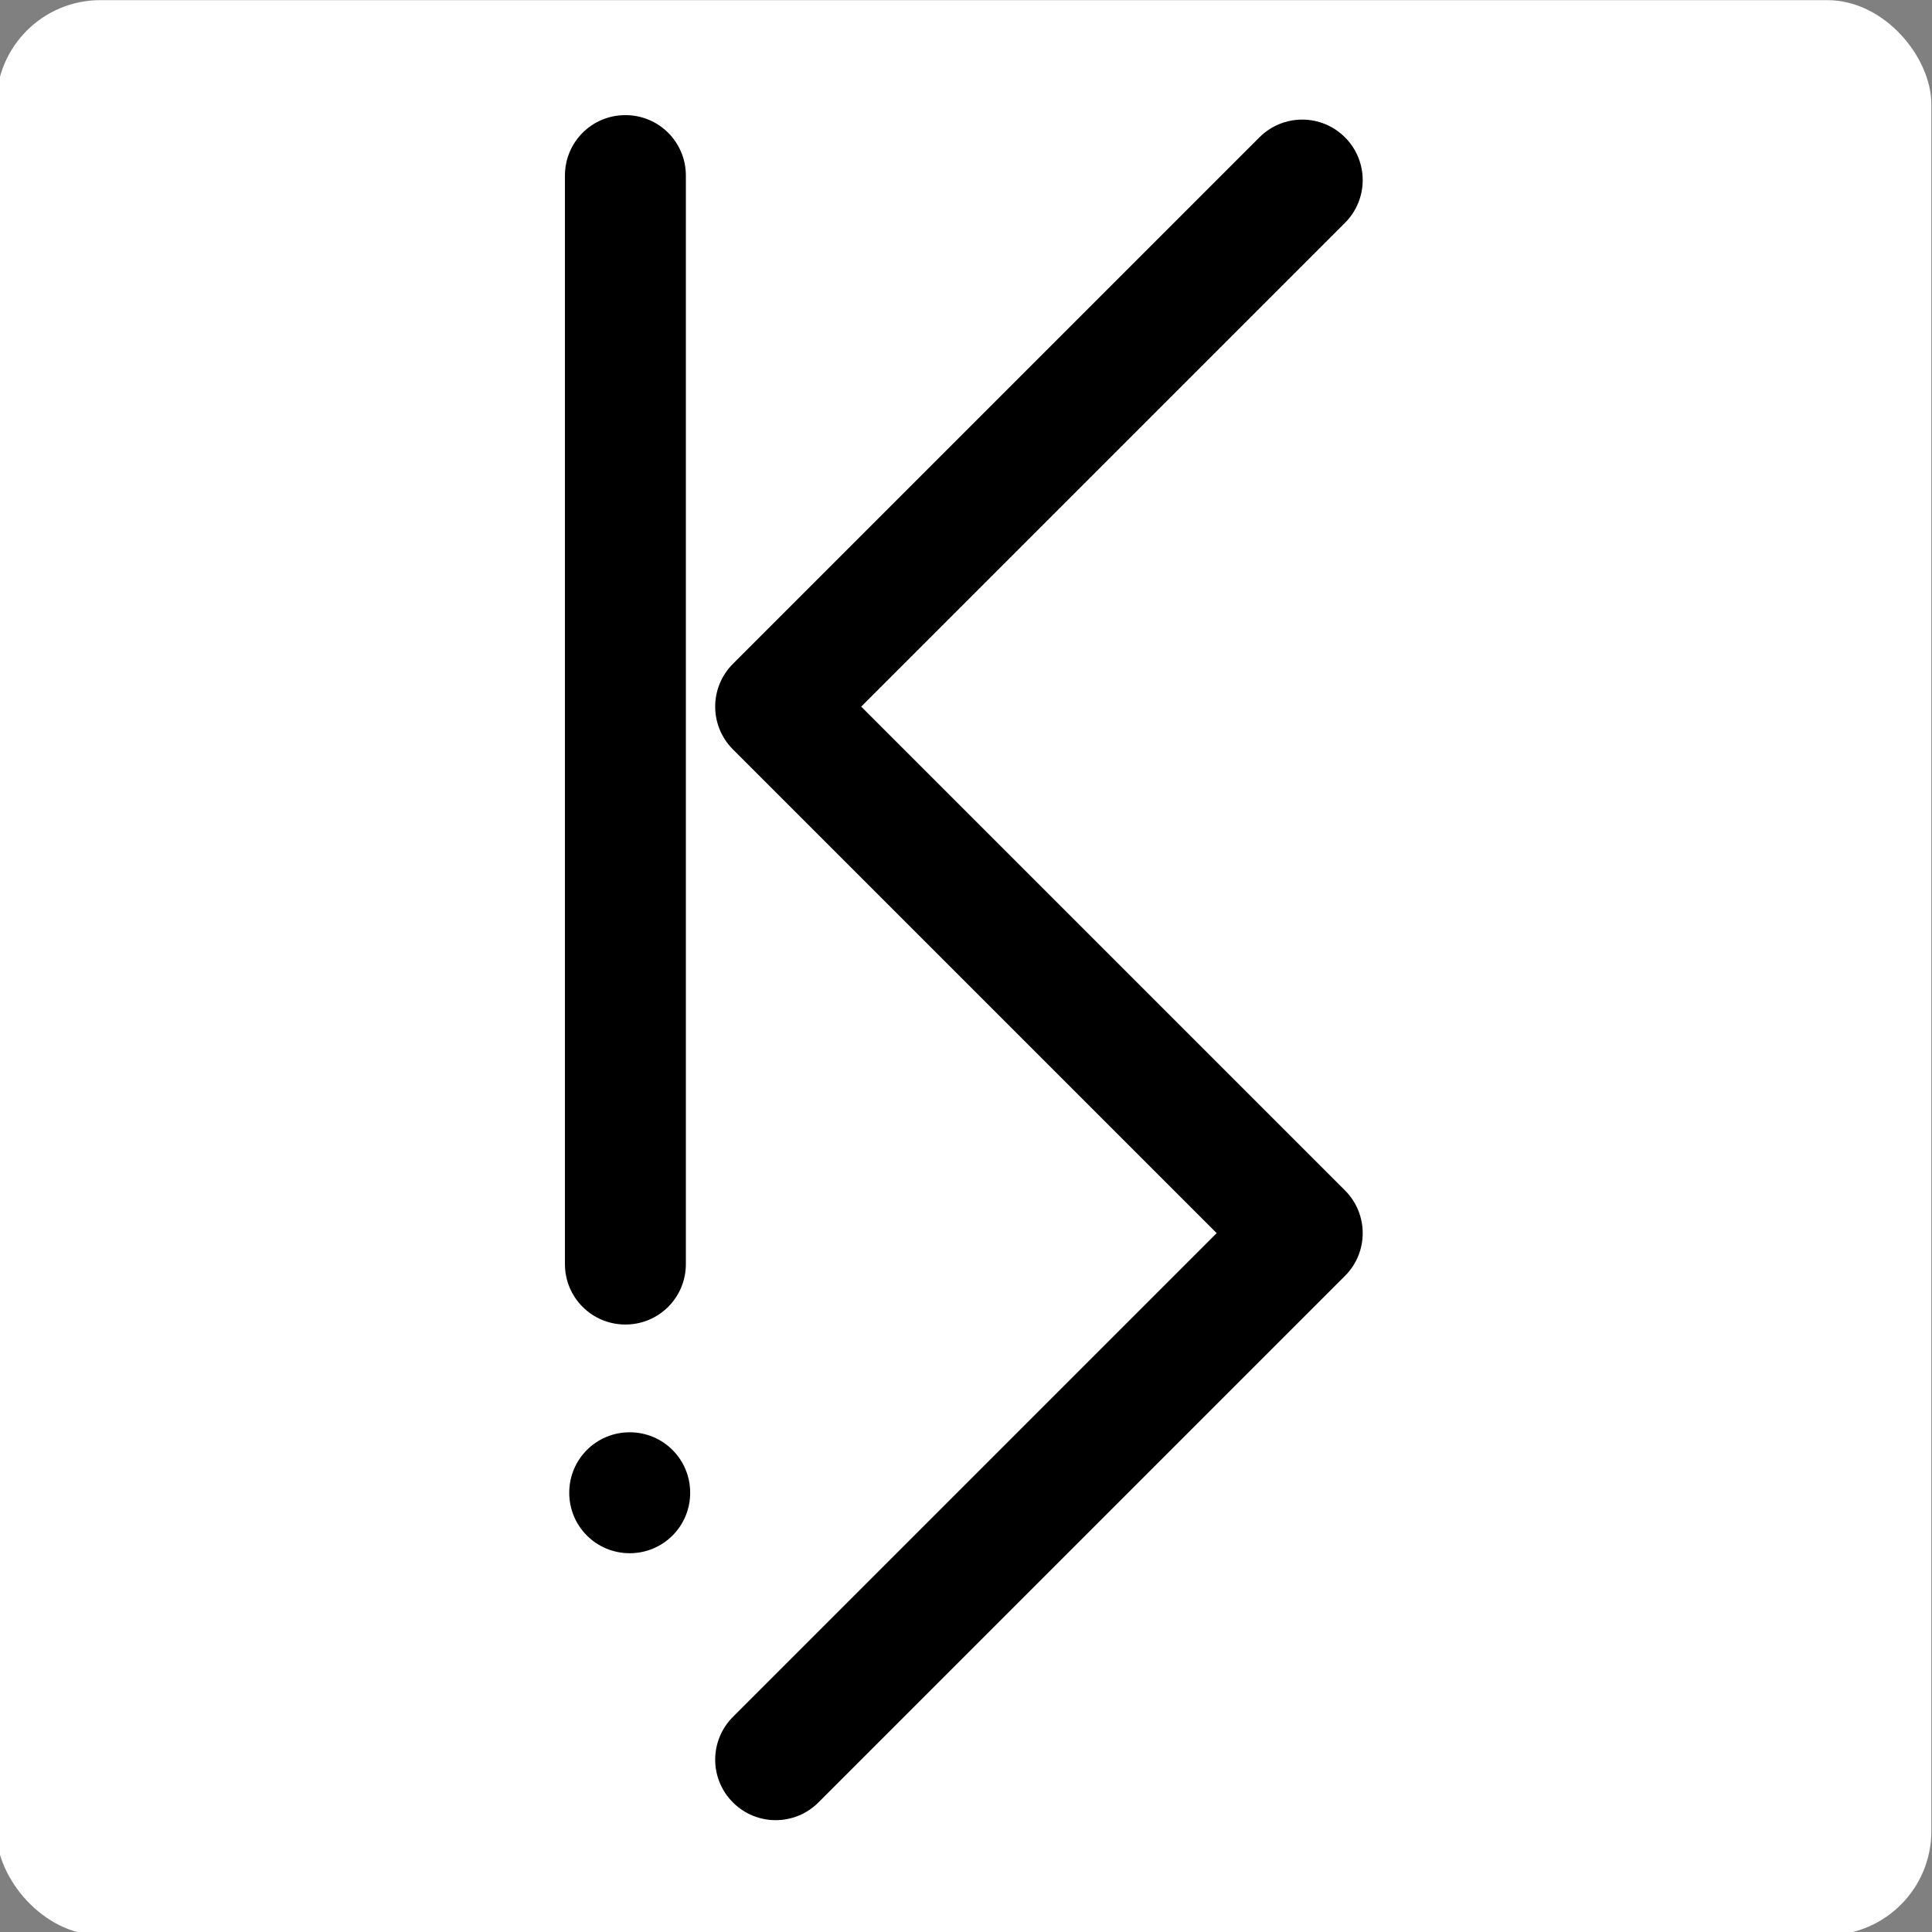 <?xml version="1.0" encoding="UTF-8" standalone="no"?>
<!-- Created with Inkscape (http://www.inkscape.org/) -->

<svg
   width="12.7mm"
   height="12.7mm"
   viewBox="0 0 12.7 12.7"
   version="1.1"
   id="svg1"
   xml:space="preserve"
   xmlns="http://www.w3.org/2000/svg"
   xmlns:svg="http://www.w3.org/2000/svg"><rect x="0" y="0" width="12.7" height="12.7" fill="#808080" stroke="none"/><defs
     id="defs1" /><g
     id="layer1"
     transform="translate(-319.842,-59.69)"><g
       id="g213"><g
         id="g194"
         transform="translate(498.624,-54.685)"><g
           id="g191"
           transform="matrix(0.159,0,0,0.159,-163.581,113.862)"
           style="stroke-width:6.299"><rect
             style="opacity:1;fill:#ffffff;stroke:none;stroke-width:1.669;stroke-dasharray:none"
             id="rect190"
             width="80"
             height="80"
             x="-95.756"
             y="3.232"
             ry="4.303" /><path
             id="path190"
             style="opacity:1;fill:#000000;fill-opacity:1;stroke:none;stroke-width:6.299;stroke-linecap:square;stroke-linejoin:bevel;stroke-dasharray:none;stroke-opacity:1"
             d="m -69.748,7.986 c -1.385,0 -2.5,1.115 -2.5,2.5 v 45 c 0,1.385 1.115,2.5 2.5,2.5 1.385,0 2.5,-1.115 2.5,-2.5 V 10.486 c 0,-1.385 -1.115,-2.5 -2.5,-2.5 z m 27.981,0.185 c -0.16,0 -0.32,0.015 -0.477,0.046 -0.157,0.031 -0.313,0.076 -0.463,0.137 -0.15,0.061 -0.296,0.138 -0.435,0.229 -0.139,0.092 -0.271,0.199 -0.393,0.321 l -3.536,3.536 -10.052,10.052 -8.18,8.18 c -0.122,0.122 -0.23,0.255 -0.321,0.393 -0.092,0.139 -0.168,0.284 -0.229,0.435 -0.061,0.15 -0.107,0.306 -0.137,0.463 -0.031,0.157 -0.046,0.317 -0.046,0.477 0,0.16 0.015,0.32 0.046,0.477 0.031,0.157 0.076,0.313 0.137,0.463 0.061,0.15 0.138,0.296 0.229,0.435 0.092,0.139 0.199,0.27 0.321,0.393 l 10.052,10.052 9.948,9.948 -1.768,1.768 -10.052,10.052 -8.18,8.18 c -0.122,0.122 -0.23,0.255 -0.321,0.393 -0.092,0.139 -0.168,0.284 -0.229,0.435 -0.061,0.15 -0.107,0.306 -0.137,0.463 -0.031,0.157 -0.046,0.317 -0.046,0.477 0,0.16 0.015,0.32 0.046,0.477 0.031,0.157 0.076,0.313 0.137,0.463 0.061,0.15 0.138,0.296 0.229,0.435 0.092,0.139 0.199,0.27 0.321,0.393 0.122,0.122 0.255,0.23 0.393,0.321 0.139,0.092 0.284,0.168 0.435,0.229 0.15,0.061 0.306,0.107 0.463,0.137 0.157,0.031 0.317,0.046 0.477,0.046 0.16,0 0.32,-0.015 0.477,-0.046 0.157,-0.031 0.313,-0.076 0.463,-0.137 0.15,-0.061 0.296,-0.138 0.435,-0.229 0.139,-0.092 0.27,-0.199 0.393,-0.321 l 11.716,-11.716 10.052,-10.052 c 0.122,-0.122 0.23,-0.254 0.321,-0.393 0.092,-0.139 0.168,-0.285 0.229,-0.435 0.061,-0.15 0.107,-0.306 0.137,-0.463 0.031,-0.157 0.046,-0.317 0.046,-0.477 0,-0.16 -0.015,-0.32 -0.046,-0.477 -0.031,-0.157 -0.076,-0.313 -0.137,-0.463 -0.061,-0.15 -0.138,-0.296 -0.229,-0.435 -0.092,-0.139 -0.199,-0.271 -0.321,-0.393 l -8.18,-8.18 -10.052,-10.052 -1.768,-1.768 9.948,-9.948 10.052,-10.052 c 0.122,-0.122 0.23,-0.254 0.321,-0.393 0.092,-0.139 0.168,-0.285 0.229,-0.435 0.061,-0.15 0.107,-0.306 0.137,-0.463 0.031,-0.157 0.046,-0.317 0.046,-0.477 0,-0.16 -0.015,-0.32 -0.046,-0.477 -0.031,-0.157 -0.076,-0.313 -0.137,-0.463 -0.061,-0.15 -0.138,-0.296 -0.229,-0.435 -0.092,-0.139 -0.199,-0.271 -0.321,-0.393 -0.122,-0.122 -0.254,-0.23 -0.393,-0.321 -0.139,-0.092 -0.285,-0.168 -0.435,-0.229 -0.15,-0.061 -0.306,-0.107 -0.463,-0.137 -0.157,-0.031 -0.317,-0.046 -0.477,-0.046 z M -69.57,62.441 c -1.385,0 -2.5,1.115 -2.5,2.5 0,1.385 1.115,2.5 2.5,2.5 1.385,0 2.5,-1.115 2.5,-2.5 0,-1.385 -1.115,-2.5 -2.5,-2.5 z" /></g></g></g></g></svg>
